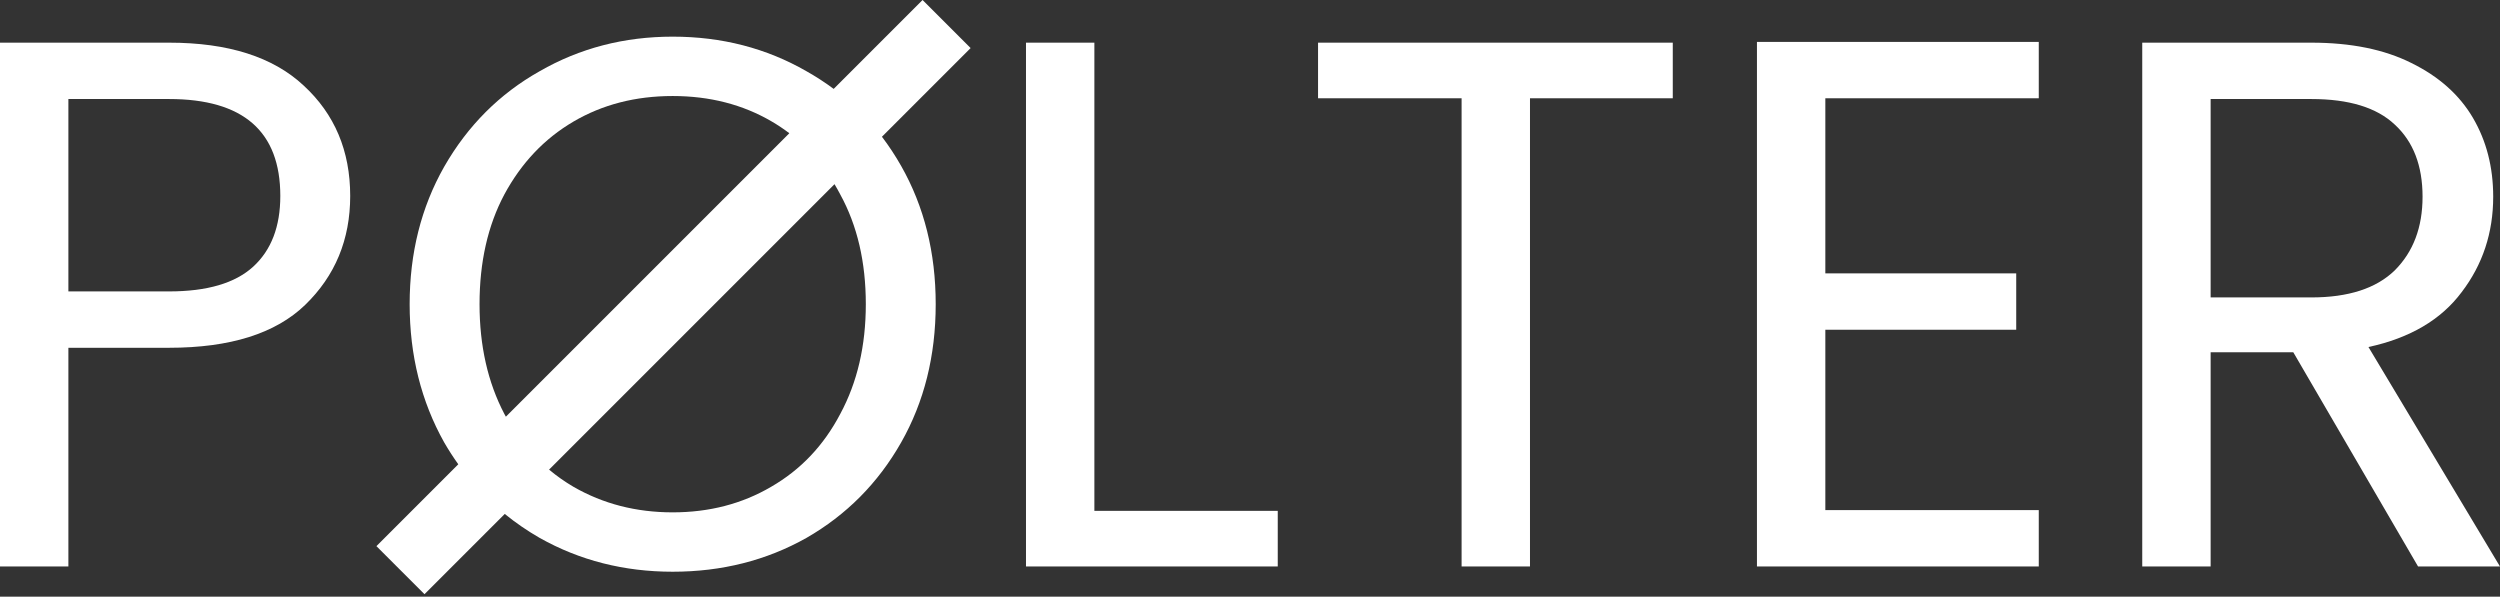 <svg width="662" height="158" viewBox="0 0 662 158" fill="none" xmlns="http://www.w3.org/2000/svg">
<rect x="0" y="0" width="662" height="158" fill="#333333" stroke="none"/>
<path d="M640.3 150L607.266 93.285H585.376V150H567.267V11.297H612.042C622.522 11.297 631.345 13.088 638.509 16.67C645.805 20.252 651.245 25.095 654.827 31.197C658.409 37.3 660.2 44.265 660.2 52.092C660.2 61.644 657.414 70.069 651.842 77.365C646.402 84.662 638.177 89.504 627.166 91.892L661.991 150H640.3ZM585.376 78.758H612.042C621.859 78.758 629.222 76.37 634.131 71.594C639.039 66.685 641.494 60.185 641.494 52.092C641.494 43.867 639.039 37.499 634.131 32.988C629.355 28.477 621.992 26.222 612.042 26.222H585.376V78.758Z" fill="white"/>
<path d="M483.349 26.023V72.39H533.895V87.315H483.349V135.075H539.865V150H465.24V11.098H539.865V26.023H483.349Z" fill="white"/>
<path d="M442.949 11.297V26.023H405.139V150H387.03V26.023H349.021V11.297H442.949Z" fill="white"/>
<path d="M289.791 135.274H338.347V150H271.682V11.297H289.791V135.274Z" fill="white"/>
<path d="M92.734 51.893C92.734 63.435 88.754 73.053 80.794 80.748C72.967 88.31 60.96 92.091 44.775 92.091H18.109V150H0V11.297H44.775C60.43 11.297 72.303 15.078 80.396 22.64C88.621 30.202 92.734 39.953 92.734 51.893ZM44.775 77.166C54.858 77.166 62.287 74.977 67.063 70.599C71.839 66.221 74.227 59.986 74.227 51.893C74.227 34.779 64.41 26.222 44.775 26.222H18.109V77.166H44.775Z" fill="white"/>
<path fill-rule="evenodd" clip-rule="evenodd" d="M121.352 122.943L99.677 144.618L112.405 157.345L133.66 136.091C136.53 138.43 139.611 140.546 142.902 142.438C153.516 148.408 165.257 151.393 178.125 151.393C191.127 151.393 202.934 148.408 213.547 142.438C224.161 136.335 232.519 127.911 238.621 117.165C244.724 106.419 247.775 94.214 247.775 80.549C247.775 66.884 244.724 54.679 238.621 43.933C237.072 41.206 235.378 38.632 233.538 36.212L257.022 12.728L244.294 0L220.756 23.538C218.482 21.843 216.079 20.283 213.547 18.859C202.934 12.756 191.127 9.705 178.125 9.705C165.257 9.705 153.516 12.756 142.902 18.859C132.289 24.829 123.865 33.253 117.629 44.132C111.527 54.878 108.475 67.017 108.475 80.549C108.475 94.081 111.527 106.286 117.629 117.165C118.794 119.172 120.035 121.098 121.352 122.943ZM145.395 124.355C147.408 126.043 149.562 127.56 151.857 128.906C159.685 133.417 168.441 135.672 178.125 135.672C187.81 135.672 196.5 133.417 204.194 128.906C212.022 124.395 218.124 117.961 222.502 109.603C227.013 101.245 229.268 91.56 229.268 80.549C229.268 69.405 227.013 59.72 222.502 51.495C222.014 50.564 221.506 49.657 220.977 48.773L145.395 124.355ZM209.013 35.282L133.954 110.34C133.818 110.096 133.683 109.851 133.549 109.603C129.171 101.245 126.982 91.56 126.982 80.549C126.982 69.405 129.171 59.72 133.549 51.495C138.06 43.137 144.163 36.703 151.857 32.192C159.552 27.681 168.308 25.426 178.125 25.426C187.943 25.426 196.699 27.681 204.393 32.192C206.006 33.138 207.546 34.167 209.013 35.282Z" fill="white"/>
</svg>
